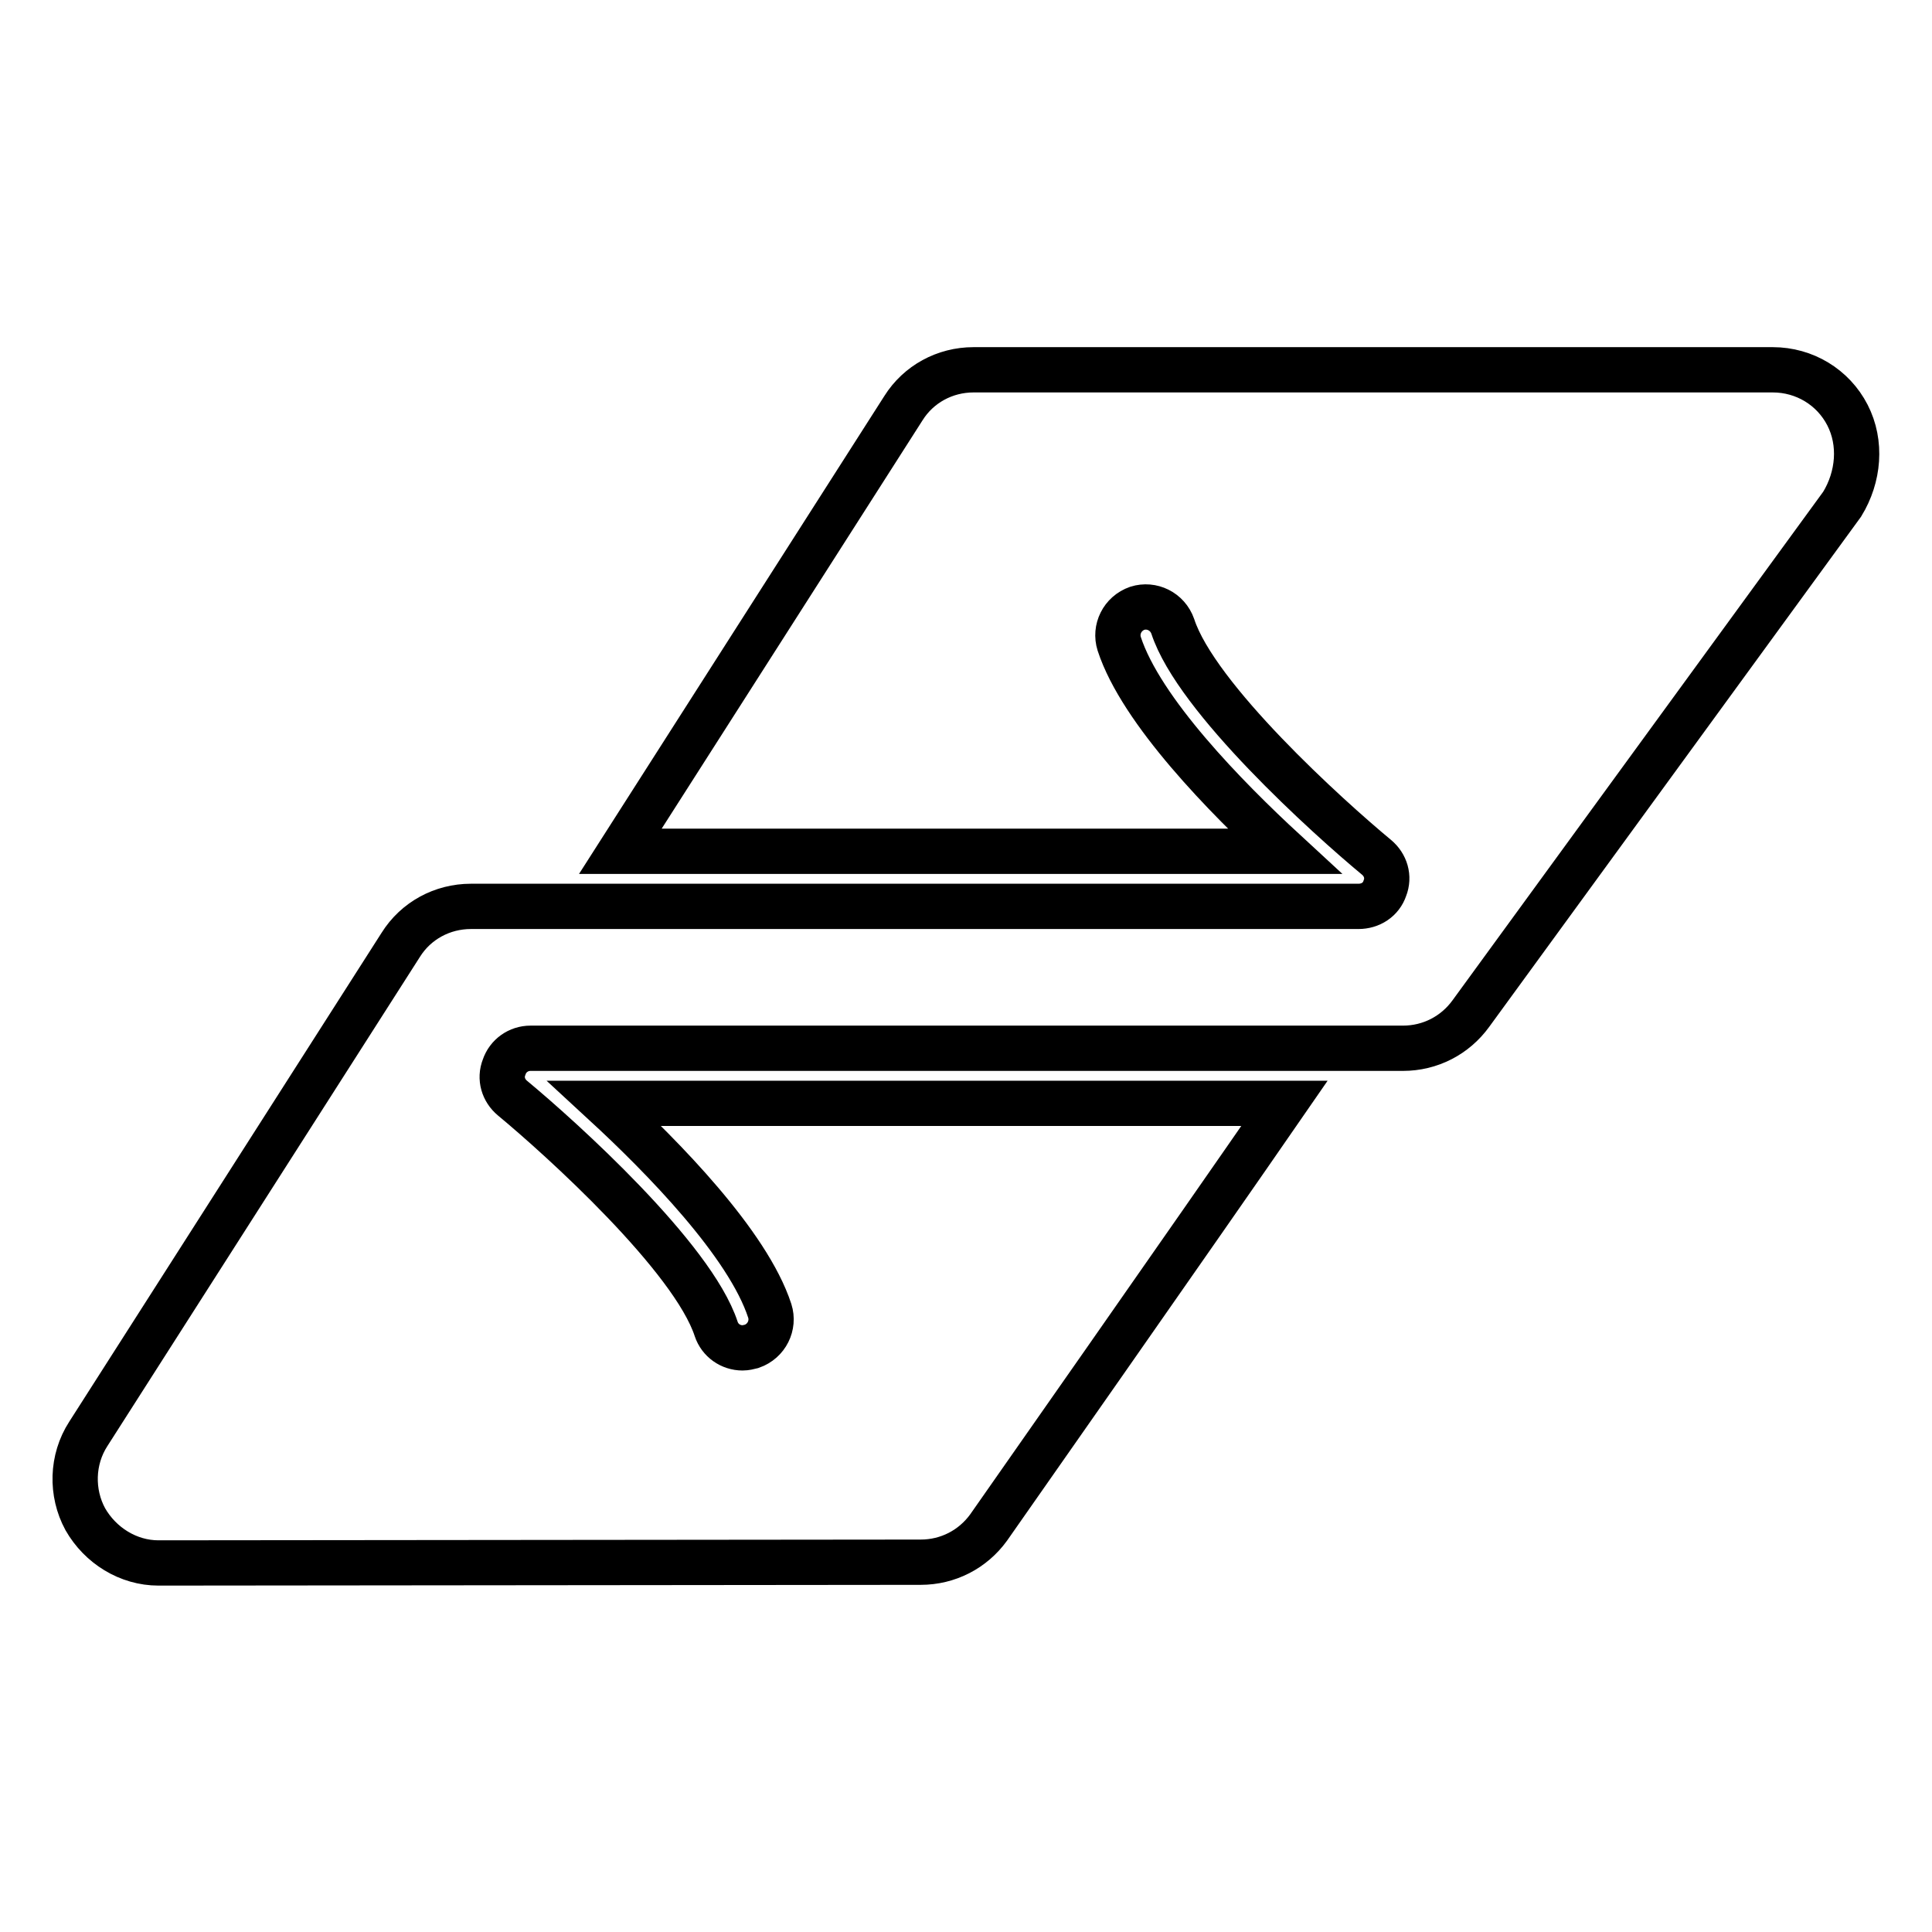 <?xml version="1.0" encoding="utf-8"?>
<!-- Svg Vector Icons : http://www.onlinewebfonts.com/icon -->
<!DOCTYPE svg PUBLIC "-//W3C//DTD SVG 1.1//EN" "http://www.w3.org/Graphics/SVG/1.1/DTD/svg11.dtd">
<svg version="1.1" xmlns="http://www.w3.org/2000/svg" xmlns:xlink="http://www.w3.org/1999/xlink" x="0px" y="0px" viewBox="0 0 256 256" enable-background="new 0 0 256 256" xml:space="preserve">
<g> <path stroke-width="6" fill-opacity="0" stroke="#000000"  d="M244.8,55c-1.9-3.7-5.7-6-9.9-6H129c-3.8,0-7.3,1.9-9.3,5.1l-37.5,58.7h88c-7.7-7.1-19-18.6-21.9-27.5 c-0.6-1.9,0.4-4,2.4-4.7c1.9-0.6,4,0.4,4.7,2.4c3.1,9.5,20.6,25.3,27,30.6c1.2,1,1.7,2.6,1.1,4.1c-0.5,1.5-1.9,2.4-3.5,2.4H68.2 c-0.1,0-0.1,0-0.2,0h-5.6c-3.8,0-7.3,1.9-9.3,5.1L11.7,190c-2.2,3.4-2.3,7.8-0.4,11.3c2,3.5,5.7,5.8,9.7,5.8c0,0,0,0,0,0l101-0.1 c3.6,0,6.9-1.7,9-4.6c0,0,27.6-39.4,39.2-56.2H80.1c7.7,7.1,19,18.6,21.9,27.5c0.6,1.9-0.4,4-2.4,4.7c-0.4,0.1-0.8,0.2-1.2,0.2 c-1.6,0-3-1-3.5-2.5c-3.1-9.5-20.6-25.3-27-30.6c-1.2-1-1.7-2.6-1.1-4.1c0.5-1.5,1.9-2.5,3.5-2.5h105.2l10.4,0c3.6,0,6.9-1.7,9-4.6 l49.2-67.5C246.3,63.2,246.7,58.7,244.8,55z"/></g>
</svg>